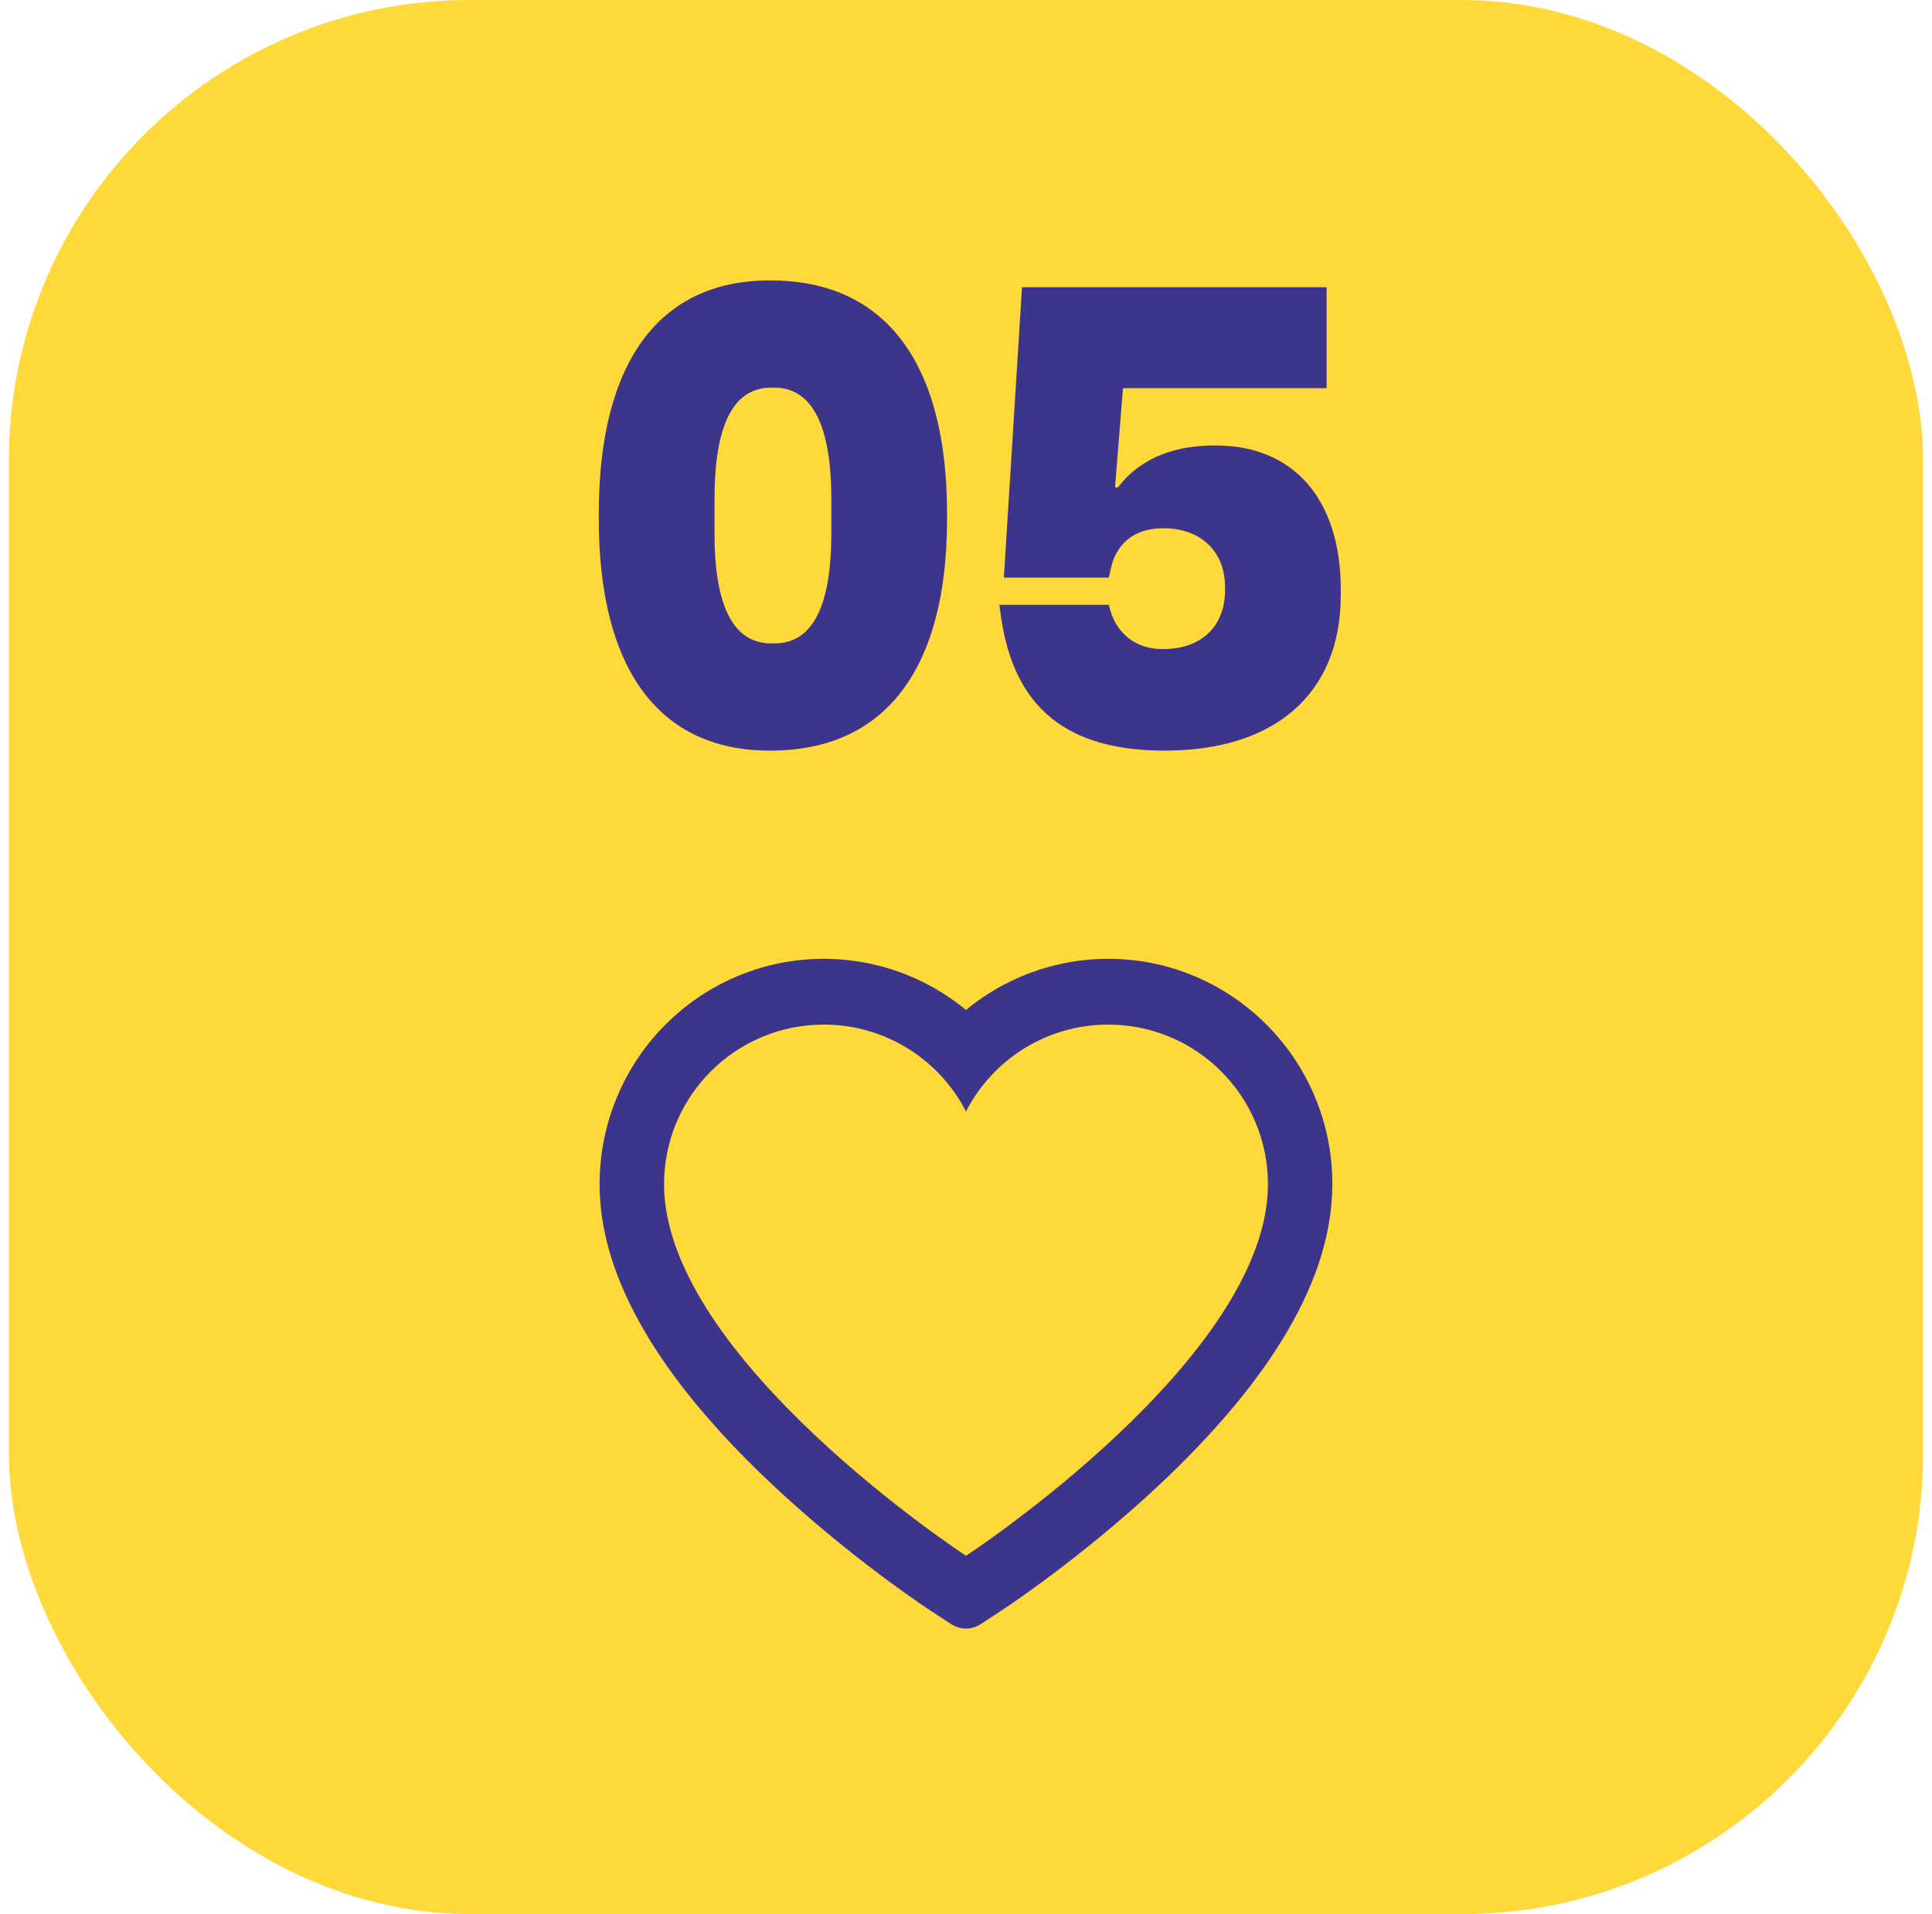 <svg width="109" height="108" viewBox="0 0 109 108" fill="none" xmlns="http://www.w3.org/2000/svg">
<rect x="0.5" width="108" height="108" rx="26" fill="#FFD939"/>
<path d="M43.479 42.352H43.415C37.175 42.352 33.783 37.744 33.783 29.296V28.976C33.783 20.464 37.175 15.824 43.415 15.824H43.479C49.943 15.824 53.431 20.464 53.431 28.976V29.296C53.431 37.744 49.943 42.352 43.479 42.352ZM43.511 36.304H43.703C45.879 36.304 46.903 34.128 46.903 30.096V28.176C46.903 24.048 45.847 21.872 43.671 21.872H43.511C41.335 21.872 40.311 24.048 40.311 28.176V30.096C40.311 34.128 41.335 36.304 43.511 36.304ZM68.54 25.136H68.604C72.924 25.136 75.644 28.112 75.644 33.264V33.584C75.644 39.216 71.836 42.352 65.756 42.352H65.692C60.252 42.352 57.212 39.984 56.476 34.8L56.38 34.128H62.556L62.652 34.48C63.068 35.824 64.156 36.624 65.564 36.624H65.628C67.708 36.624 69.116 35.408 69.116 33.296V33.136C69.116 31.024 67.644 29.808 65.66 29.808H65.628C63.836 29.808 62.908 30.832 62.652 32.176L62.556 32.592H56.636L57.66 16.208H74.844V21.904H63.356L62.908 27.504H63.068C64.444 25.712 66.46 25.136 68.54 25.136Z" fill="#3D358B"/>
<path d="M74.167 61.846C73.526 60.331 72.601 58.958 71.444 57.803C70.287 56.646 68.922 55.726 67.425 55.093C65.872 54.435 64.206 54.098 62.525 54.102C60.166 54.102 57.864 54.761 55.864 56.006C55.385 56.304 54.931 56.631 54.5 56.988C54.069 56.631 53.615 56.304 53.136 56.006C51.136 54.761 48.834 54.102 46.475 54.102C44.777 54.102 43.13 54.434 41.575 55.093C40.073 55.728 38.719 56.641 37.556 57.803C36.398 58.956 35.473 60.33 34.833 61.846C34.168 63.423 33.828 65.098 33.828 66.822C33.828 68.448 34.154 70.142 34.8 71.866C35.34 73.306 36.115 74.8 37.106 76.309C38.675 78.697 40.834 81.187 43.513 83.712C47.954 87.896 52.352 90.787 52.538 90.904L53.672 91.646C54.175 91.973 54.821 91.973 55.323 91.646L56.457 90.904C56.644 90.782 61.036 87.896 65.482 83.712C68.162 81.187 70.32 78.697 71.889 76.309C72.88 74.8 73.66 73.306 74.196 71.866C74.842 70.142 75.167 68.448 75.167 66.822C75.172 65.098 74.832 63.423 74.167 61.846ZM54.5 87.784C54.5 87.784 37.465 76.646 37.465 66.822C37.465 61.846 41.499 57.813 46.475 57.813C49.973 57.813 53.007 59.805 54.5 62.715C55.993 59.805 59.027 57.813 62.525 57.813C67.501 57.813 71.535 61.846 71.535 66.822C71.535 76.646 54.5 87.784 54.5 87.784Z" fill="#3D358B"/>
</svg>
